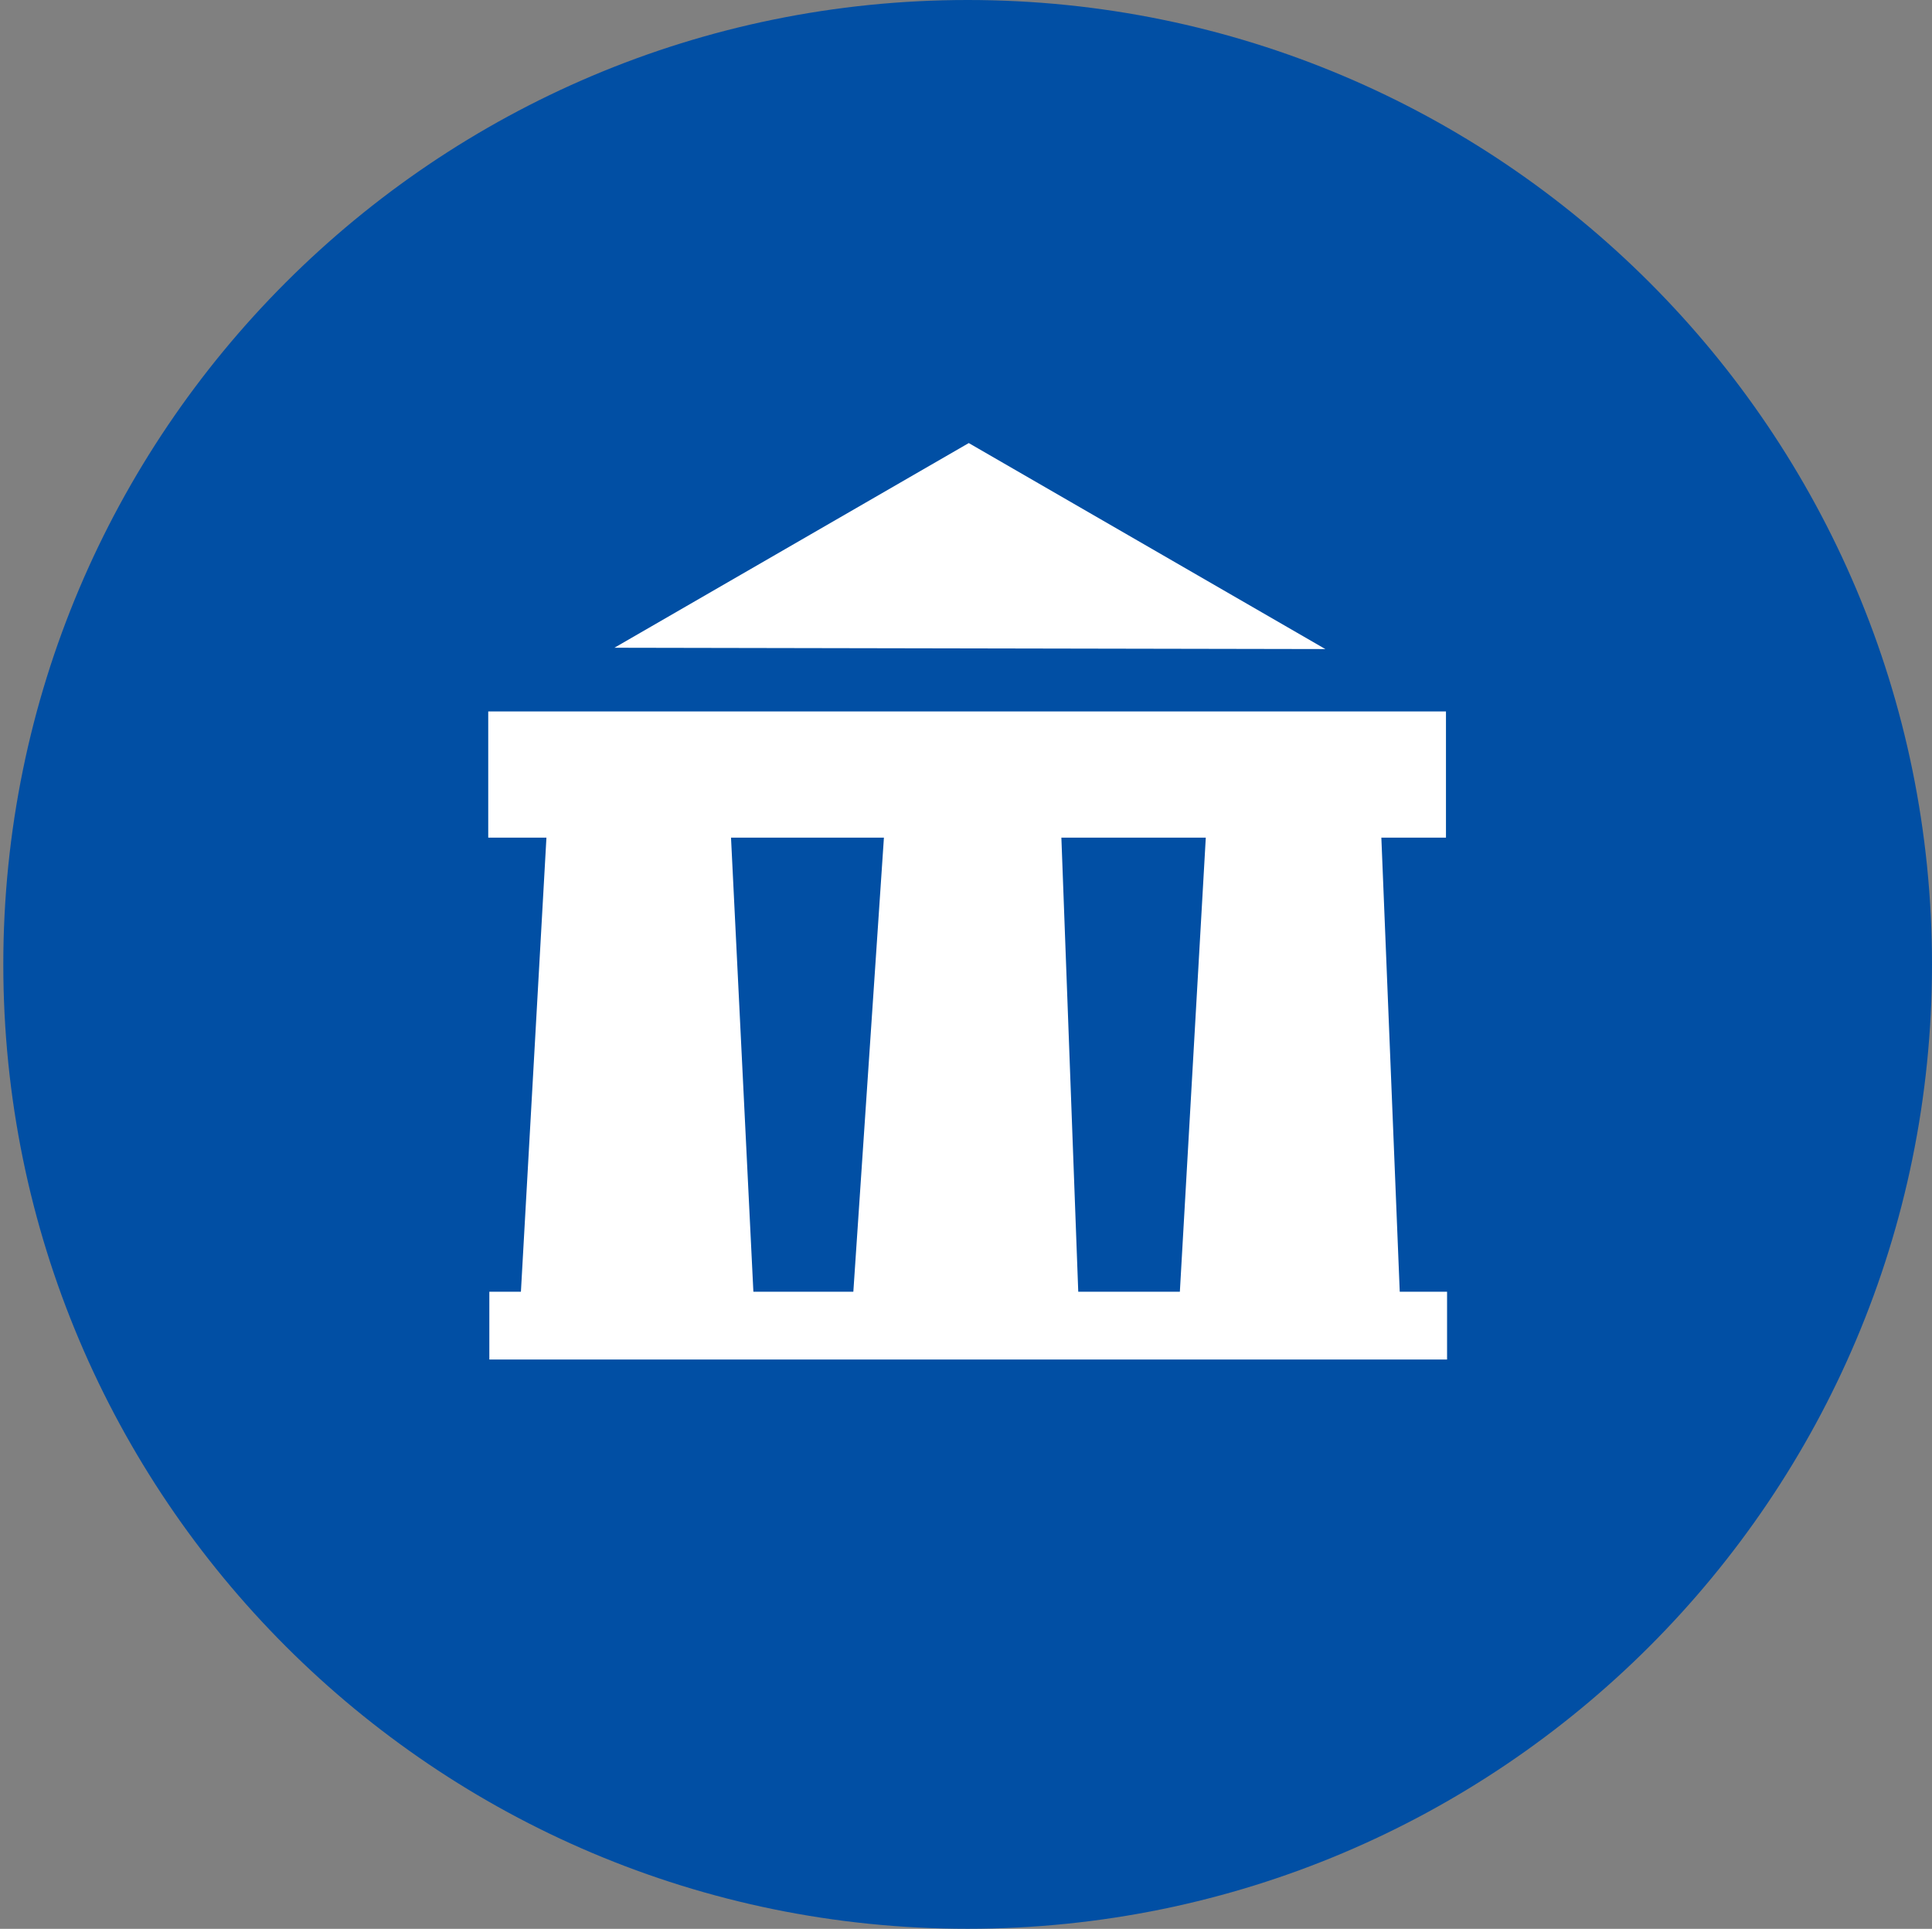 <?xml version="1.0" encoding="utf-8"?>
<!-- Generator: Adobe Illustrator 21.0.0, SVG Export Plug-In . SVG Version: 6.00 Build 0)  -->
<svg version="1.1" id="Layer_1" xmlns="http://www.w3.org/2000/svg" xmlns:xlink="http://www.w3.org/1999/xlink" x="0px" y="0px"
	 viewBox="0 0 3506 3500.1" style="enable-background:new 0 0 3506 3500.1;" xml:space="preserve">
<rect x="0" y="0" width="3506" height="3500.1" fill="#808080" stroke="none"/>
<style type="text/css">
	.st0{clip-path:url(#SVGID_7_);}
	.st1{clip-path:url(#SVGID_8_);}
	.st2{clip-path:url(#SVGID_9_);}
</style>
<g>
	<g>
		<defs>
			<path id="SVGID_1_" d="M1756,0c966.5,0,1750,783.5,1750,1750s-783.5,1750-1750,1750C789.5,3500,6,2716.5,6,1750S789.5,0,1756,0
				L1756,0z"/>
		</defs>
		<use xlink:href="#SVGID_1_"  style="overflow:visible;fill-rule:evenodd;clip-rule:evenodd;fill:#014FA4;"/>
		<clipPath id="SVGID_2_">
			<use xlink:href="#SVGID_1_"  style="overflow:visible;"/>
		</clipPath>
	</g>
	<g>
		<defs>
			<polygon id="SVGID_3_" points="1115,1175.4 1758,804 2405.1,1177.8 1115,1175.4 			"/>
		</defs>
		<defs>
			<polygon id="SVGID_4_" points="2140,2363 2189,1505 1925,1491 1957,2352 1546,2382 1606,1491 1587,1486 1325,1488 1368,2361 
				943,2385 992,1513 1006,1486 1115,1382 2505,1477 2541,2366 2140,2363 			"/>
		</defs>
		<defs>
			<polygon id="SVGID_5_" points="888,2467 888,2344 2626,2344 2626,2467 888,2467 			"/>
		</defs>
		<defs>
			<polygon id="SVGID_6_" points="886,1520 886,1291 2624,1291 2624,1520 886,1520 			"/>
		</defs>
		<use xlink:href="#SVGID_3_"  style="overflow:visible;fill:#FFFFFF;"/>
		<use xlink:href="#SVGID_4_"  style="overflow:visible;fill:#FFFFFF;"/>
		<use xlink:href="#SVGID_5_"  style="overflow:visible;fill:#FFFFFF;"/>
		<use xlink:href="#SVGID_6_"  style="overflow:visible;fill:#FFFFFF;"/>
		<clipPath id="SVGID_7_">
			<use xlink:href="#SVGID_3_"  style="overflow:visible;"/>
		</clipPath>
		<clipPath id="SVGID_8_" class="st0">
			<use xlink:href="#SVGID_4_"  style="overflow:visible;"/>
		</clipPath>
		<clipPath id="SVGID_9_" class="st1">
			<use xlink:href="#SVGID_5_"  style="overflow:visible;"/>
		</clipPath>
		<clipPath id="SVGID_10_" class="st2">
			<use xlink:href="#SVGID_6_"  style="overflow:visible;"/>
		</clipPath>
	</g>
</g>
</svg>
